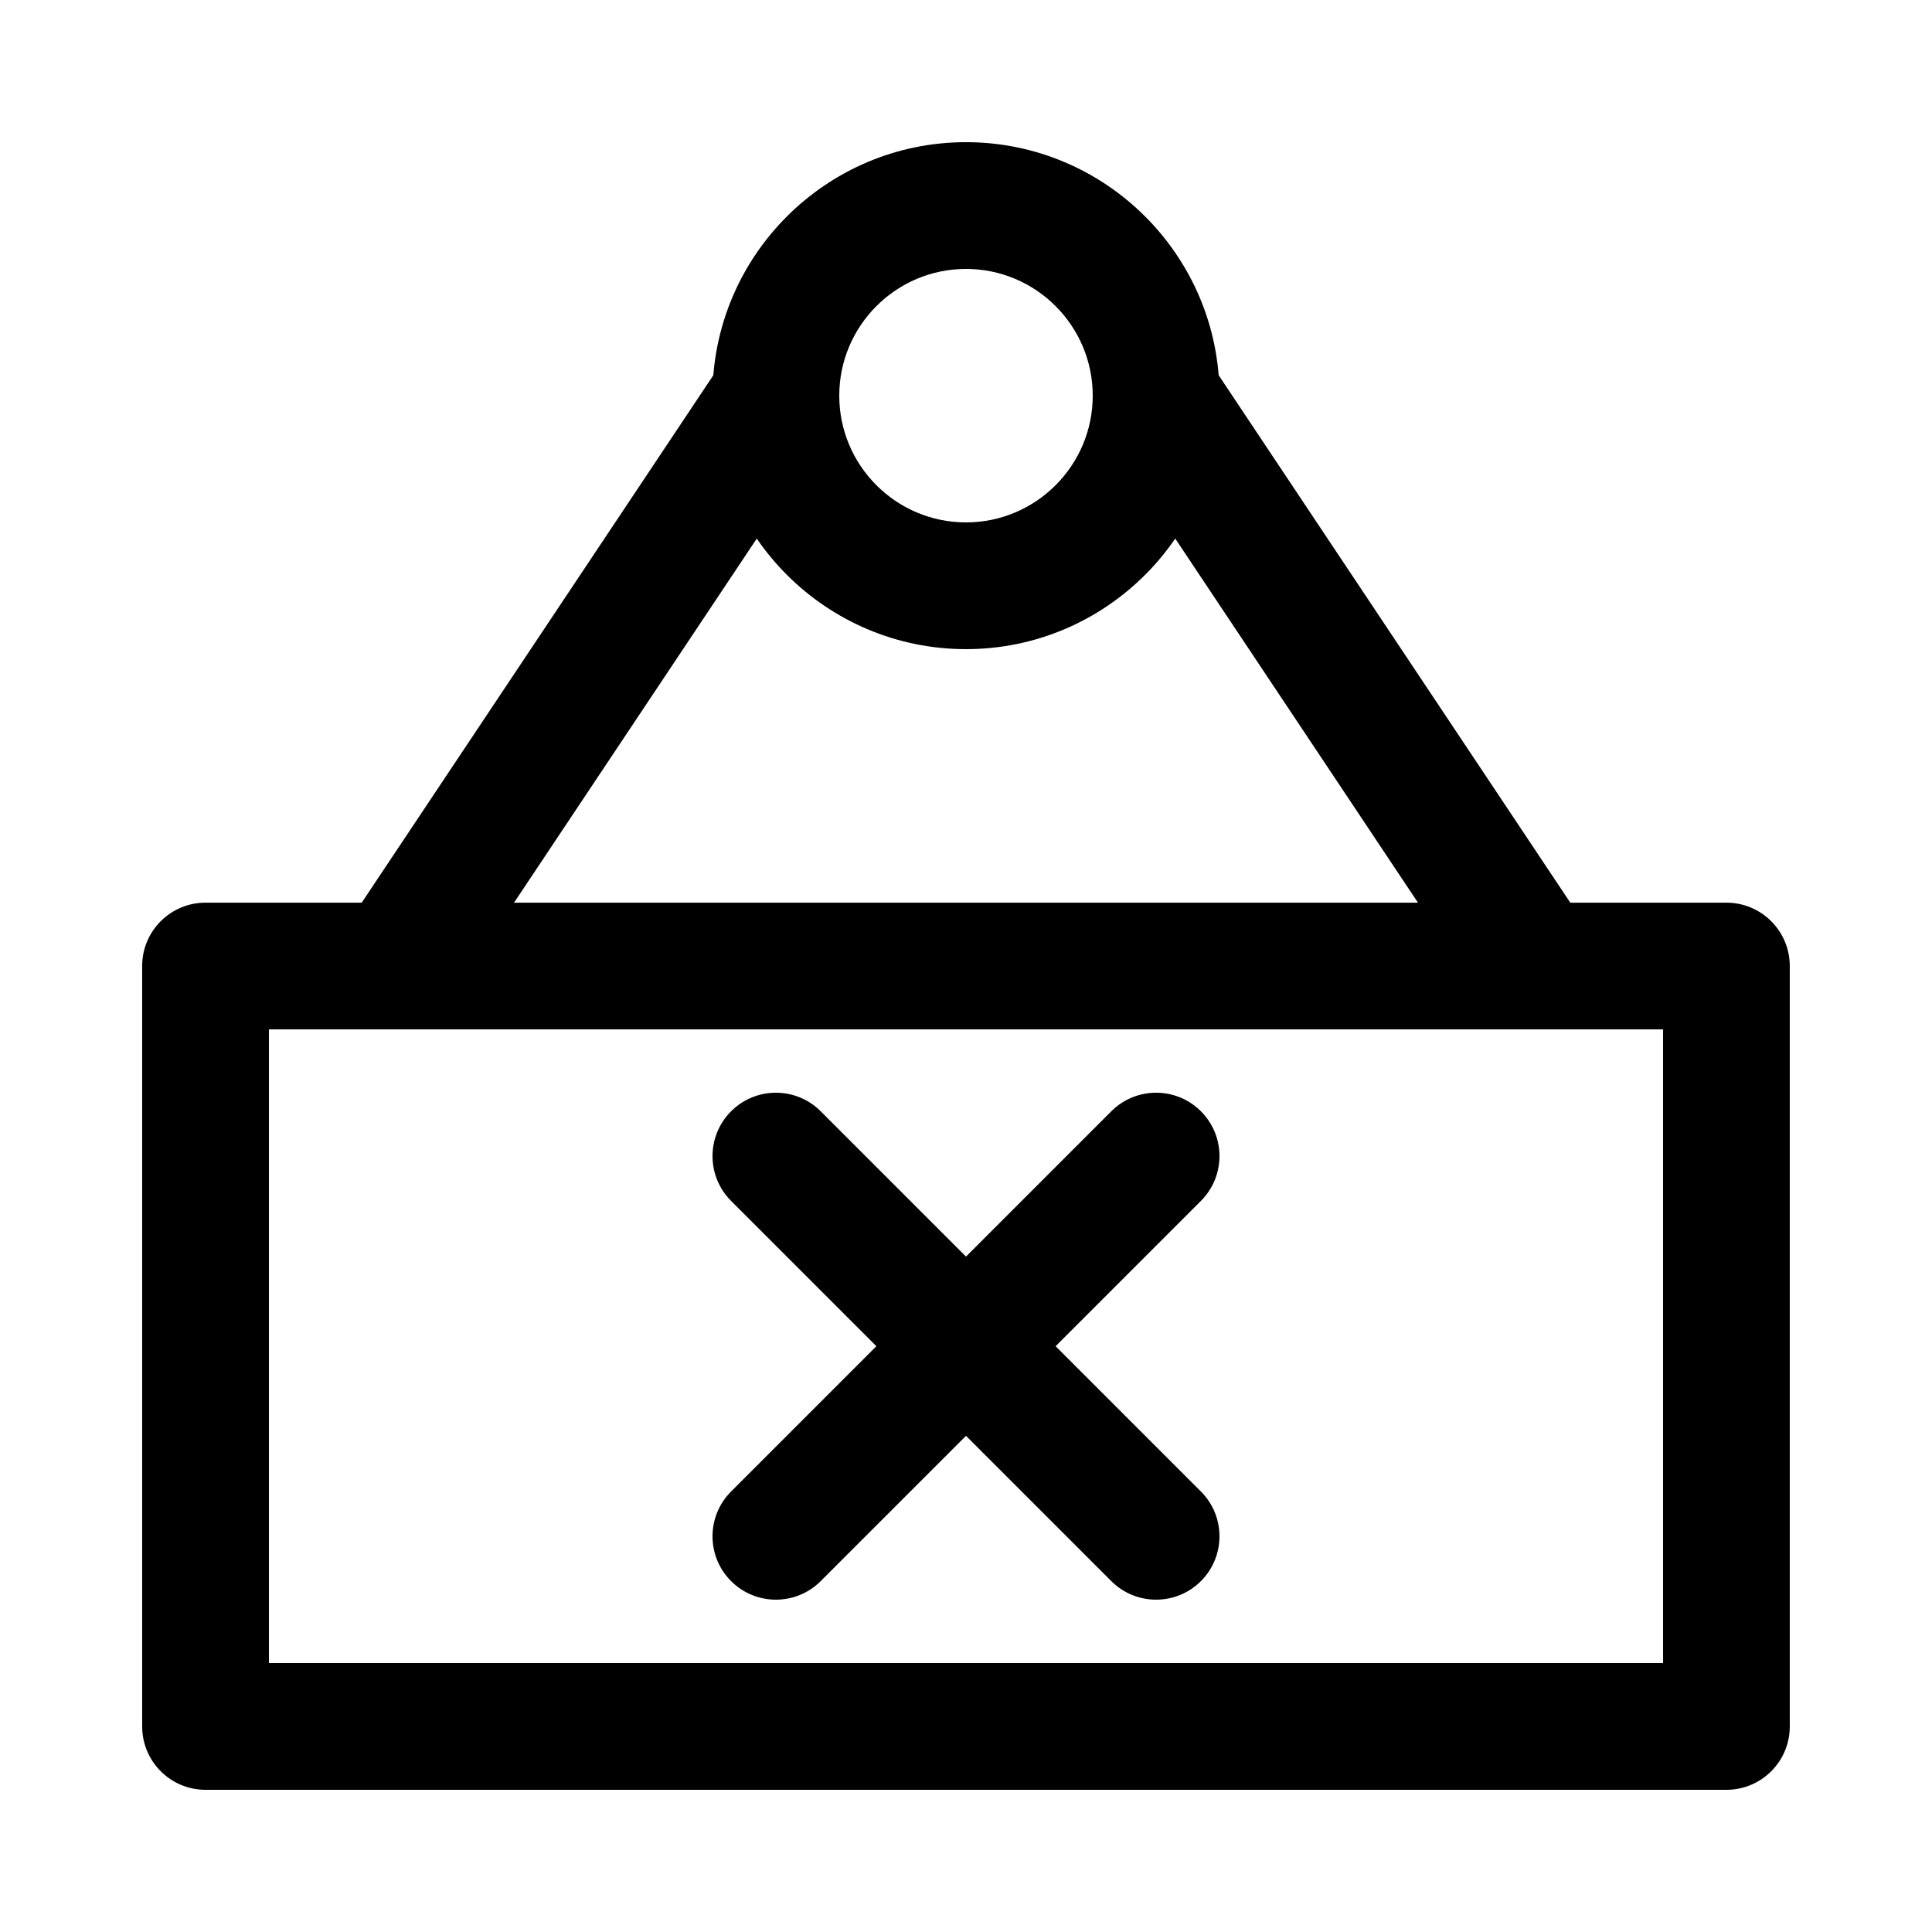 <?xml version="1.0" encoding="UTF-8"?>
<!-- Uploaded to: SVG Repo, www.svgrepo.com, Generator: SVG Repo Mixer Tools -->
<svg fill="#000000" width="800px" height="800px" version="1.1" viewBox="144 144 512 512" xmlns="http://www.w3.org/2000/svg">
 <g>
  <path d="m601.52 618.32h-403.05c-9.273 0-16.793-7.519-16.793-16.793l-0.004-201.52c0-9.273 7.519-16.793 16.793-16.793h403.05c9.273 0 16.793 7.519 16.793 16.793v201.52c0.004 9.273-7.516 16.793-16.789 16.793zm-386.25-33.586h369.46v-167.94h-369.46z"/>
  <path d="m400 316.03c-37.039 0-67.176-30.133-67.176-67.176 0-37.039 30.133-67.176 67.176-67.176 37.039 0 67.176 30.133 67.176 67.176-0.004 37.039-30.137 67.176-67.176 67.176zm0-100.76c-18.52 0-33.586 15.066-33.586 33.586s15.066 33.586 33.586 33.586 33.586-15.066 33.586-33.586-15.066-33.586-33.586-33.586z"/>
  <path d="m248.84 416.79c-3.199 0-6.438-0.914-9.301-2.82-7.715-5.144-9.801-15.57-4.656-23.289l100.76-151.14c5.144-7.715 15.57-9.801 23.289-4.656 7.715 5.144 9.801 15.57 4.656 23.289l-100.76 151.14c-3.234 4.852-8.562 7.477-13.988 7.477z"/>
  <path d="m551.16 416.79c-5.426 0-10.754-2.625-13.988-7.481l-100.76-151.14c-5.144-7.719-3.059-18.145 4.656-23.289 7.715-5.144 18.145-3.059 23.289 4.656l100.76 151.14c5.144 7.719 3.059 18.145-4.656 23.289-2.863 1.91-6.102 2.824-9.301 2.824z"/>
  <path d="m450.38 567.93c-4.297 0-8.598-1.641-11.875-4.918l-100.76-100.76c-6.559-6.559-6.559-17.191 0-23.75 6.559-6.559 17.191-6.559 23.75 0l100.76 100.76c6.559 6.559 6.559 17.191 0 23.75-3.277 3.281-7.578 4.918-11.875 4.918z"/>
  <path d="m349.62 567.93c-4.297 0-8.598-1.641-11.875-4.918-6.559-6.559-6.559-17.191 0-23.75l100.76-100.76c6.559-6.559 17.191-6.559 23.75 0s6.559 17.191 0 23.75l-100.76 100.76c-3.277 3.281-7.578 4.918-11.875 4.918z"/>
 </g>
</svg>